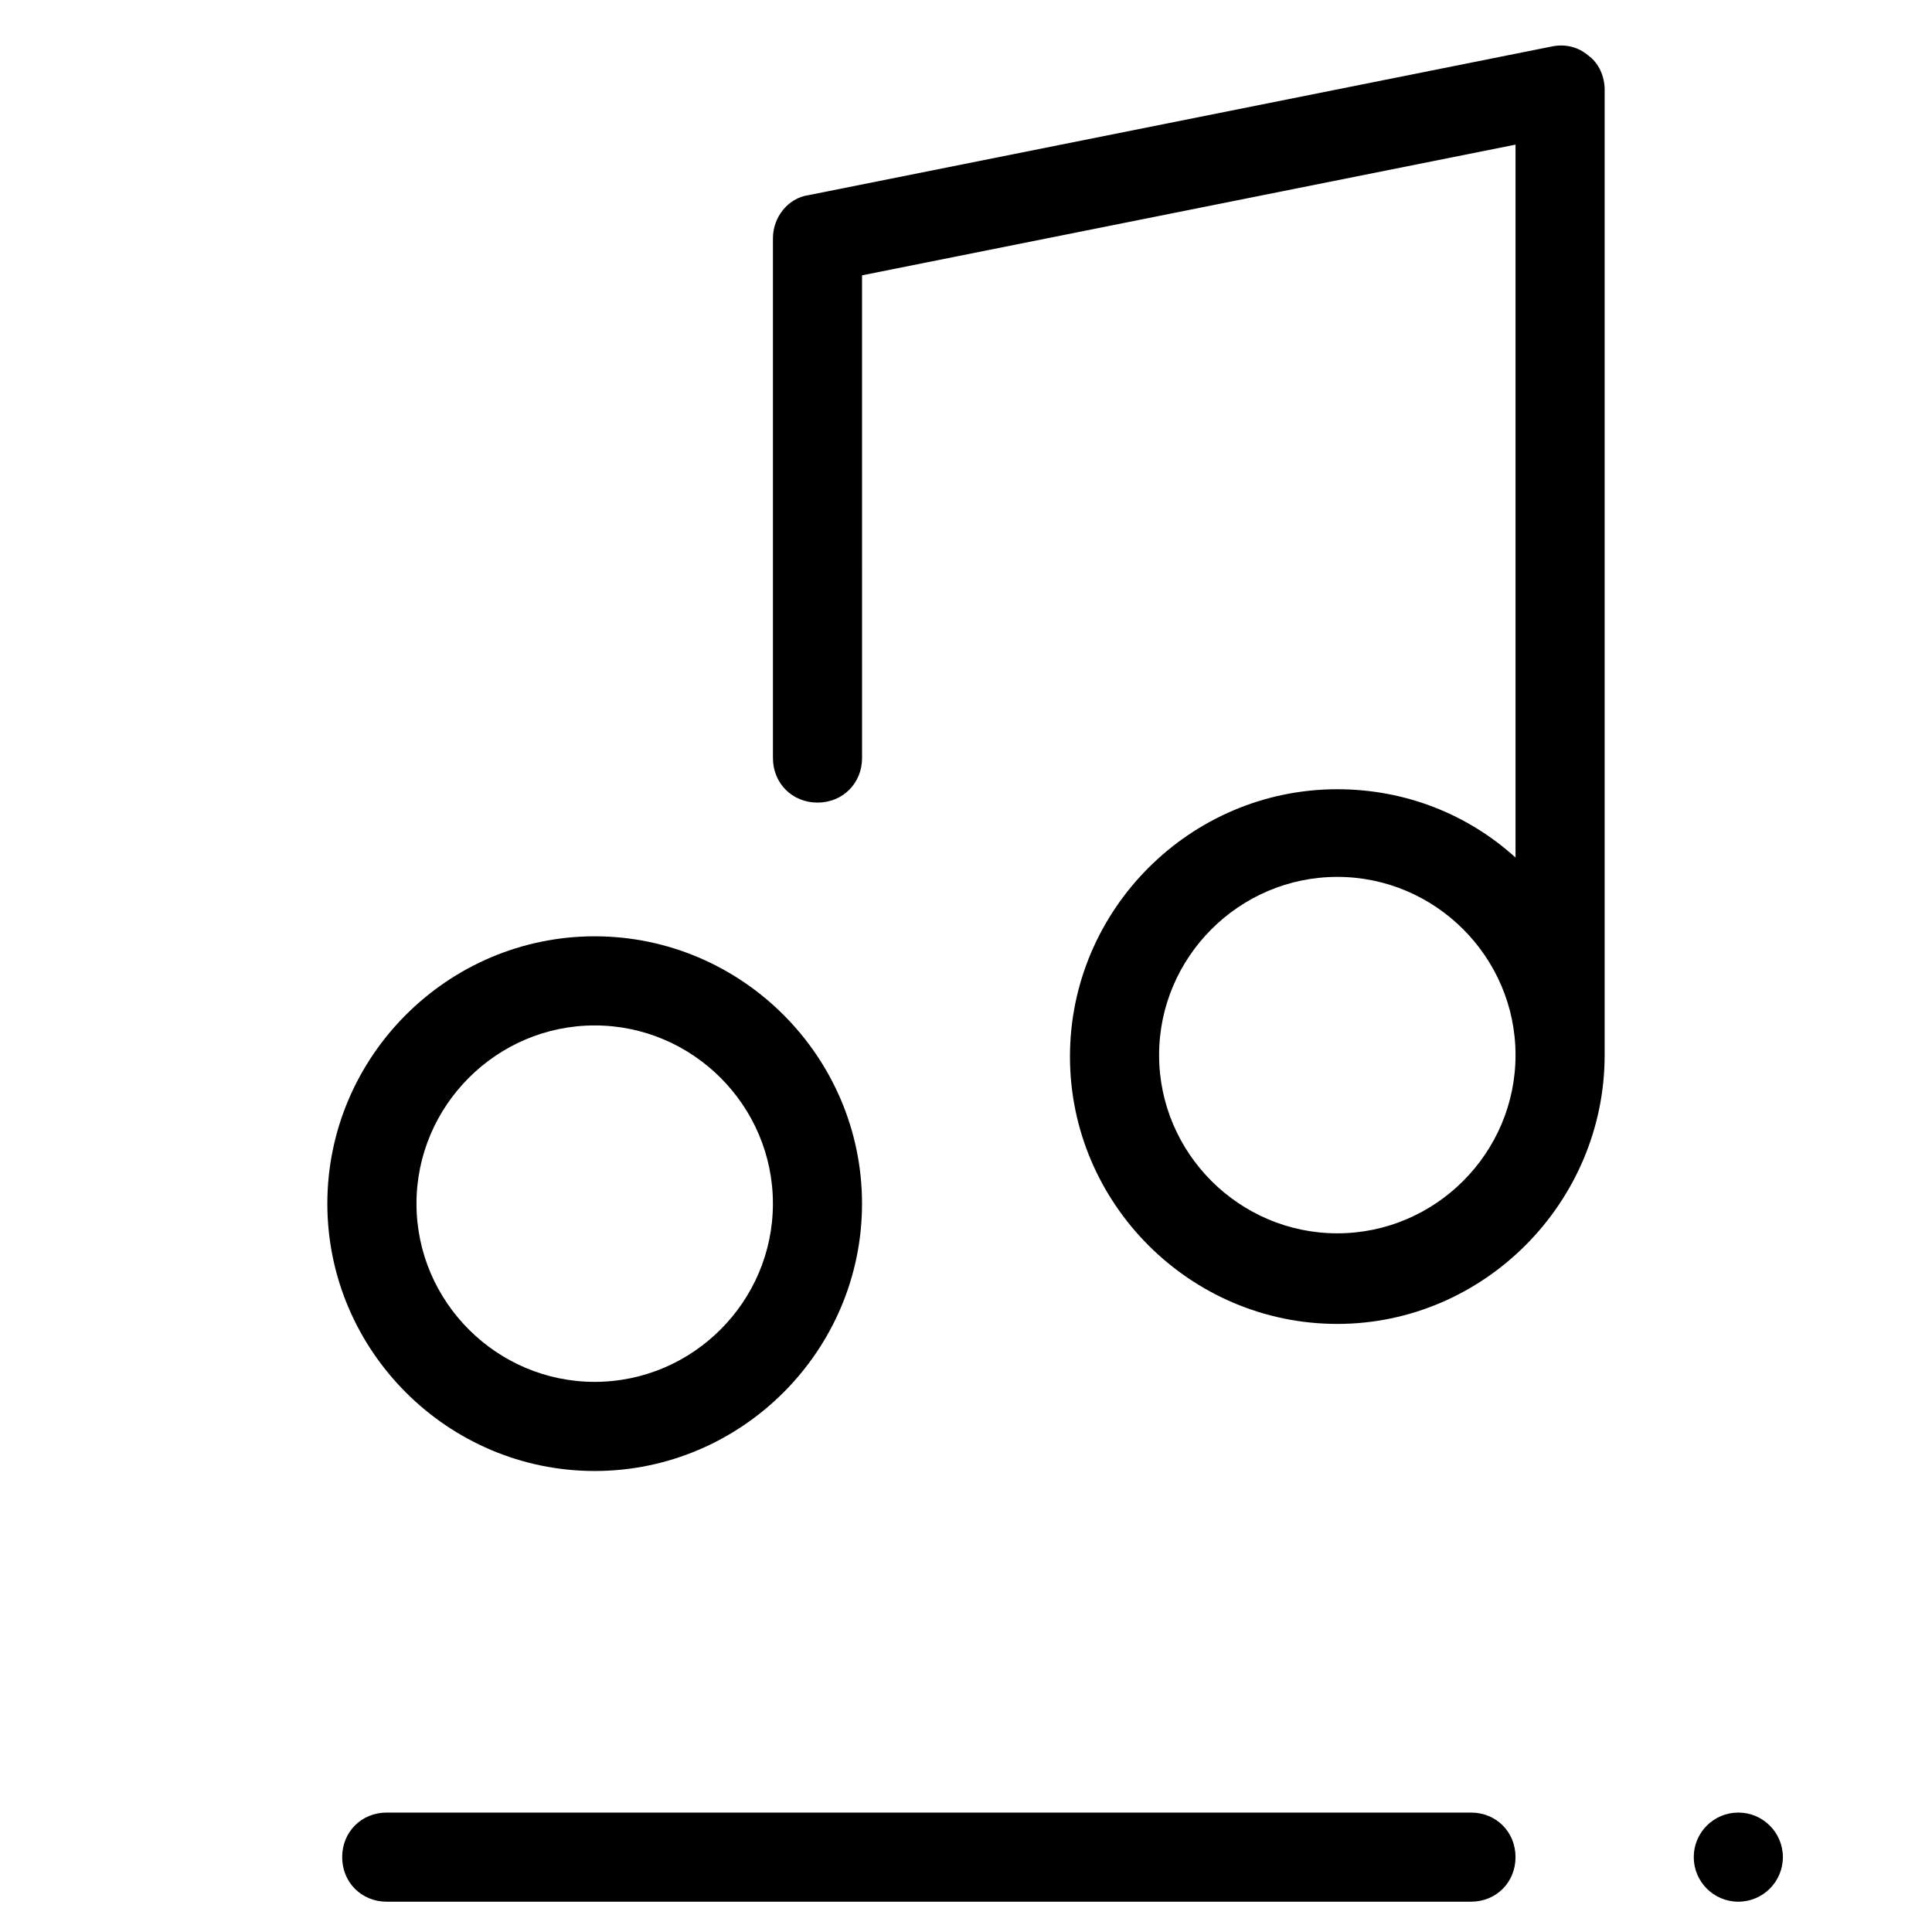 <?xml version="1.0" encoding="UTF-8"?>
<!-- Uploaded to: SVG Repo, www.svgrepo.com, Generator: SVG Repo Mixer Tools -->
<svg fill="#000000" width="800px" height="800px" version="1.1" viewBox="144 144 512 512" xmlns="http://www.w3.org/2000/svg">
 <g>
  <path d="m230.75 462.98c0 38.965 31.883 70.848 70.848 70.848s70.848-31.883 70.848-70.848c0-38.965-31.883-70.848-70.848-70.848-38.965-0.004-70.848 31.879-70.848 70.848zm118.08 0c0 25.977-21.254 47.23-47.23 47.23-25.977 0-47.23-21.254-47.23-47.23 0-25.977 21.254-47.23 47.23-47.23 25.973-0.004 47.23 21.25 47.23 47.23z"/>
  <path d="m569.25 423.61v-255.84c0-3.543-1.574-7.086-4.328-9.055-2.754-2.363-6.297-3.148-9.84-2.363l-196.8 39.359c-5.512 0.793-9.445 5.91-9.445 11.418v137.76c0 6.691 5.117 11.809 11.809 11.809s11.809-5.117 11.809-11.809l-0.004-127.92 173.18-34.637v188.93c-12.594-11.414-29.125-18.105-47.23-18.105-38.965 0-70.848 31.883-70.848 70.848 0 38.965 31.883 70.848 70.848 70.848 38.969 0 70.848-32.273 70.848-71.242zm-70.848 47.234c-25.977 0-47.23-21.254-47.23-47.23 0-25.977 21.254-47.23 47.23-47.23 25.977 0 47.23 21.254 47.23 47.23 0.004 25.977-21.254 47.23-47.23 47.23z"/>
  <path d="m246.49 624.35c-6.691 0-11.809 5.117-11.809 11.809s5.117 11.809 11.809 11.809h287.33c6.691 0 11.809-5.117 11.809-11.809s-5.117-11.809-11.809-11.809z"/>
  <path d="m616.48 636.16c0 6.519-5.289 11.809-11.809 11.809-6.523 0-11.809-5.289-11.809-11.809 0-6.523 5.285-11.809 11.809-11.809 6.519 0 11.809 5.285 11.809 11.809"/>
 </g>
</svg>